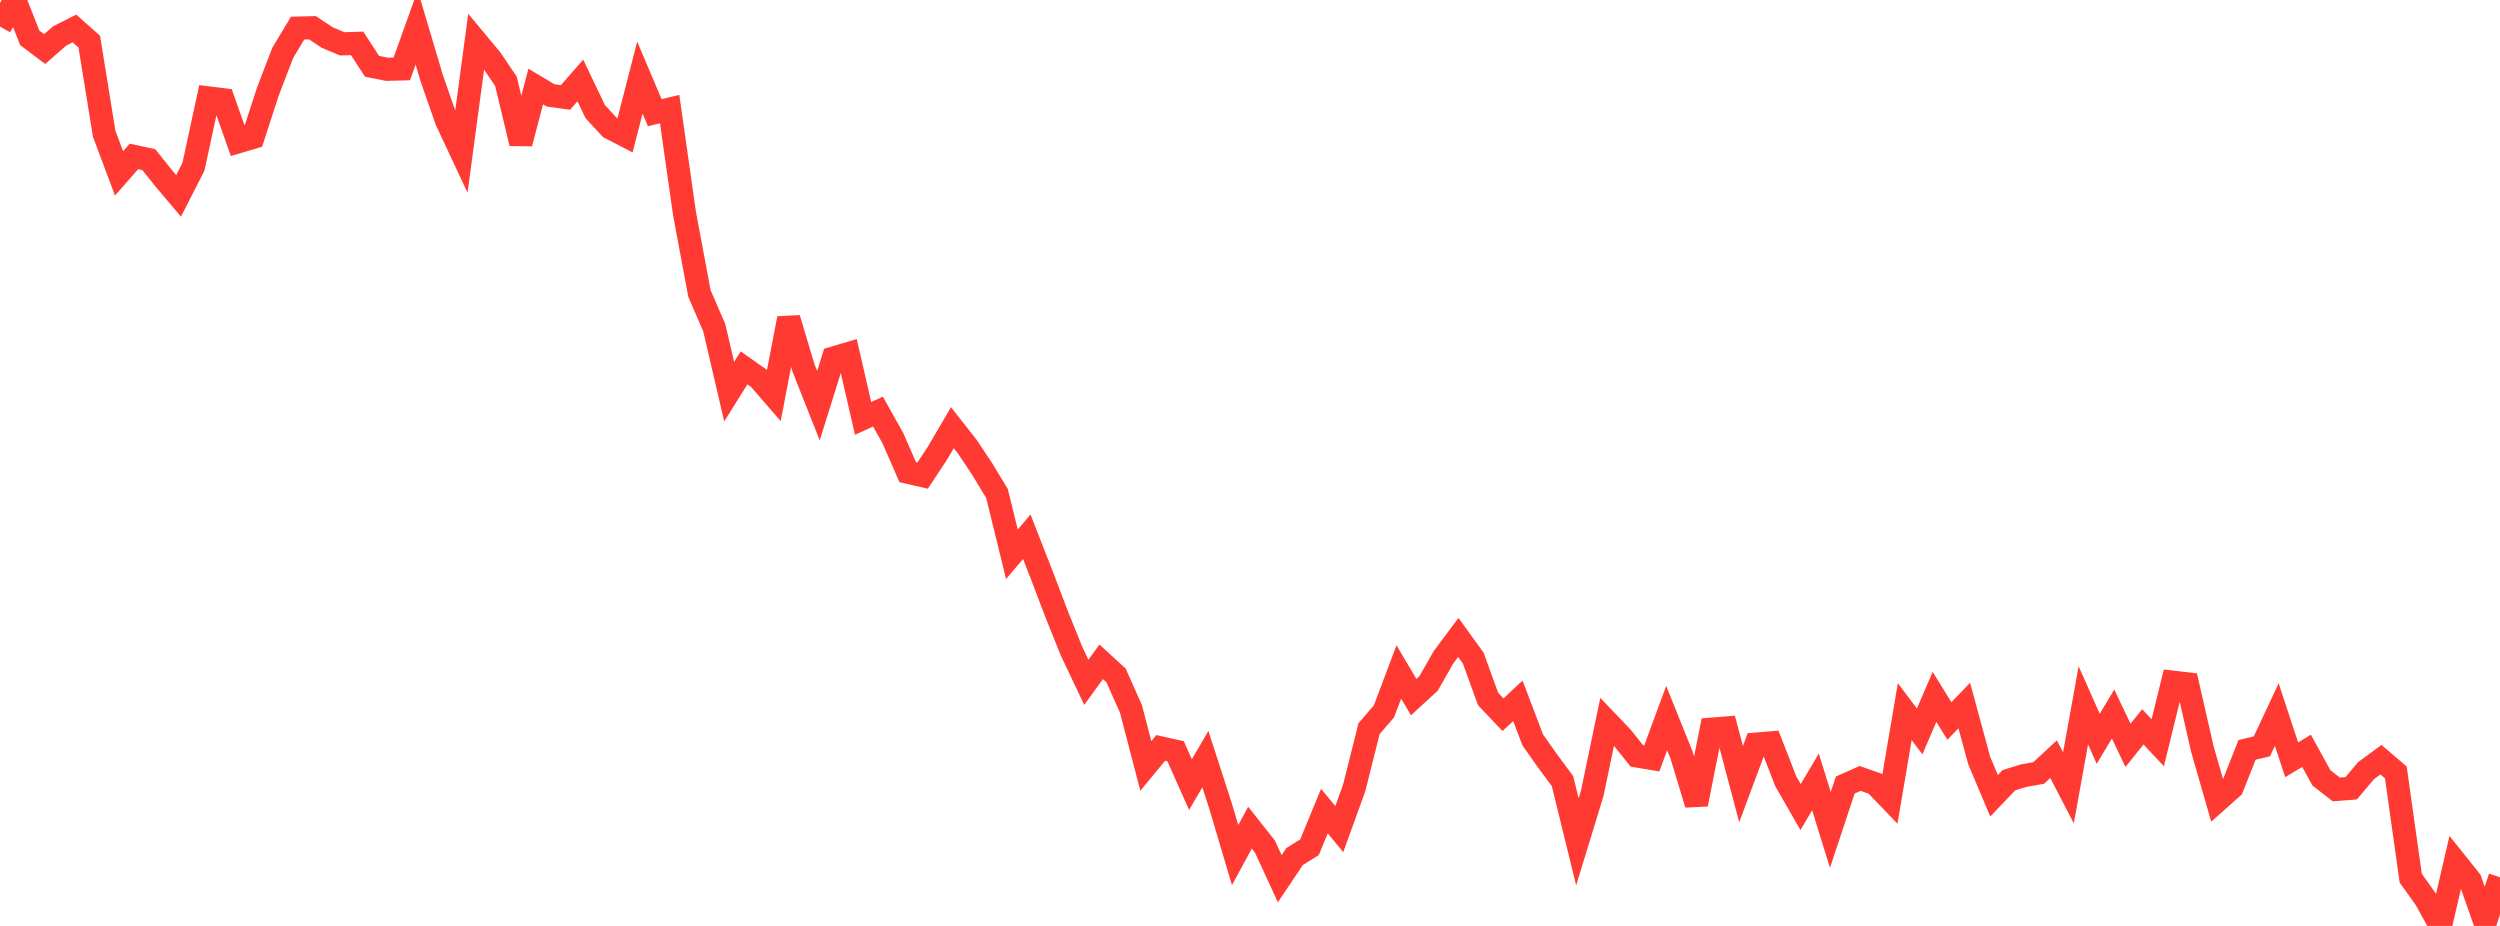 <?xml version="1.0" standalone="no"?>
<!DOCTYPE svg PUBLIC "-//W3C//DTD SVG 1.1//EN" "http://www.w3.org/Graphics/SVG/1.1/DTD/svg11.dtd">

<svg width="135" height="50" viewBox="0 0 135 50" preserveAspectRatio="none" 
  xmlns="http://www.w3.org/2000/svg"
  xmlns:xlink="http://www.w3.org/1999/xlink">


<polyline points="0.0, 1.438 0.804, 0.0 1.607, 2.045 2.411, 2.65 3.214, 1.947 4.018, 1.537 4.821, 2.249 5.625, 7.221 6.429, 9.364 7.232, 8.447 8.036, 8.621 8.839, 9.627 9.643, 10.579 10.446, 9.006 11.25, 5.286 12.054, 5.386 12.857, 7.657 13.661, 7.419 14.464, 4.946 15.268, 2.854 16.071, 1.518 16.875, 1.499 17.679, 2.031 18.482, 2.368 19.286, 2.342 20.089, 3.582 20.893, 3.742 21.696, 3.721 22.5, 1.484 23.304, 4.193 24.107, 6.499 24.911, 8.216 25.714, 2.237 26.518, 3.204 27.321, 4.391 28.125, 7.743 28.929, 4.672 29.732, 5.152 30.536, 5.262 31.339, 4.346 32.143, 6.029 32.946, 6.9 33.75, 7.316 34.554, 4.19 35.357, 6.085 36.161, 5.893 36.964, 11.536 37.768, 15.843 38.571, 17.697 39.375, 21.152 40.179, 19.866 40.982, 20.431 41.786, 21.358 42.589, 17.195 43.393, 19.88 44.196, 21.91 45.0, 19.336 45.804, 19.097 46.607, 22.594 47.411, 22.228 48.214, 23.657 49.018, 25.5 49.821, 25.685 50.625, 24.466 51.429, 23.095 52.232, 24.117 53.036, 25.323 53.839, 26.651 54.643, 29.929 55.446, 28.984 56.25, 31.04 57.054, 33.155 57.857, 35.149 58.661, 36.846 59.464, 35.738 60.268, 36.475 61.071, 38.28 61.875, 41.36 62.679, 40.386 63.482, 40.566 64.286, 42.371 65.089, 40.993 65.893, 43.471 66.696, 46.176 67.5, 44.695 68.304, 45.711 69.107, 47.449 69.911, 46.251 70.714, 45.75 71.518, 43.796 72.321, 44.772 73.125, 42.549 73.929, 39.348 74.732, 38.417 75.536, 36.285 76.339, 37.644 77.143, 36.906 77.946, 35.498 78.75, 34.422 79.554, 35.536 80.357, 37.746 81.161, 38.596 81.964, 37.843 82.768, 39.957 83.571, 41.093 84.375, 42.18 85.179, 45.459 85.982, 42.837 86.786, 38.977 87.589, 39.817 88.393, 40.822 89.196, 40.956 90.0, 38.776 90.804, 40.775 91.607, 43.431 92.411, 39.375 93.214, 39.311 94.018, 42.341 94.821, 40.183 95.625, 40.116 96.429, 42.183 97.232, 43.582 98.036, 42.223 98.839, 44.817 99.643, 42.392 100.446, 42.035 101.25, 42.316 102.054, 43.154 102.857, 38.427 103.661, 39.497 104.464, 37.632 105.268, 38.934 106.071, 38.098 106.875, 41.065 107.679, 42.971 108.482, 42.131 109.286, 41.884 110.089, 41.741 110.893, 40.996 111.696, 42.546 112.5, 38.087 113.304, 39.896 114.107, 38.557 114.911, 40.249 115.714, 39.25 116.518, 40.108 117.321, 36.836 118.125, 36.931 118.929, 40.455 119.732, 43.244 120.536, 42.529 121.339, 40.495 122.143, 40.301 122.946, 38.587 123.75, 41.029 124.554, 40.545 125.357, 42.006 126.161, 42.63 126.964, 42.567 127.768, 41.616 128.571, 41.024 129.375, 41.71 130.179, 47.42 130.982, 48.545 131.786, 50.0 132.589, 46.536 133.393, 47.542 134.196, 49.827 135.0, 47.371" fill="none" stroke="#ff3a33" stroke-width="1.25"/>

</svg>
